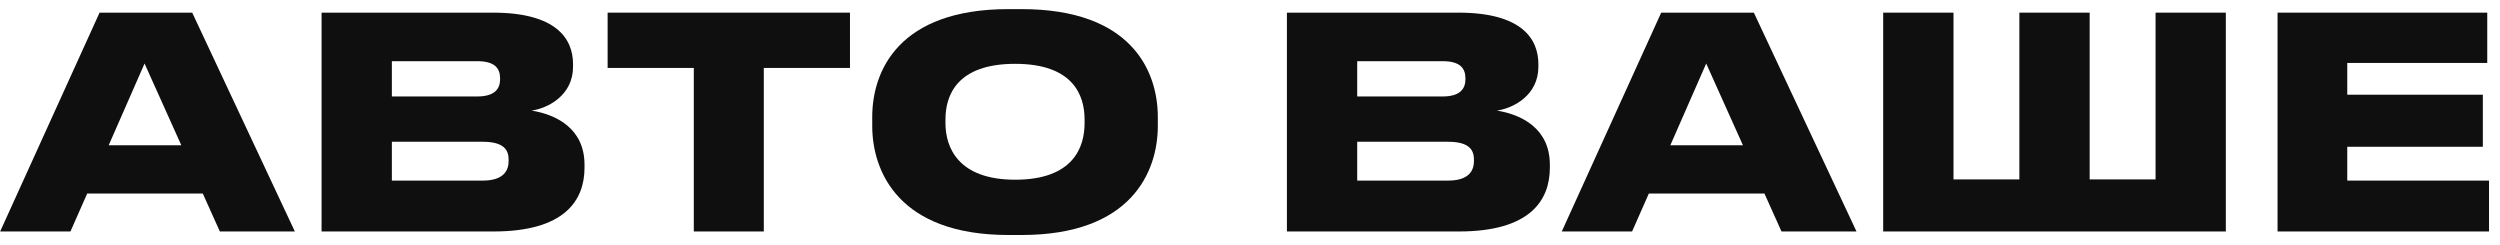 <?xml version="1.0" encoding="UTF-8"?> <svg xmlns="http://www.w3.org/2000/svg" width="102" height="10" viewBox="0 0 102 10" fill="none"><path d="M7.398 5.928L5.898 2.592L4.434 5.928H7.398ZM8.97 9.444L8.274 7.896H3.558L2.874 9.444H0.006L4.062 0.516H7.842L12.03 9.444H8.97Z" fill="#0F0F10"></path><path d="M13.12 9.444V0.516H20.116C22.672 0.516 23.38 1.56 23.38 2.616V2.724C23.38 3.888 22.36 4.416 21.688 4.512C22.66 4.668 23.848 5.22 23.848 6.72V6.84C23.848 8.184 23.032 9.444 20.14 9.444H13.12ZM19.468 2.496H15.988V3.936H19.468C20.188 3.936 20.404 3.624 20.404 3.228V3.204C20.404 2.784 20.188 2.496 19.468 2.496ZM19.696 5.784H15.988V7.368H19.696C20.56 7.368 20.752 6.948 20.752 6.564V6.516C20.752 6.12 20.56 5.784 19.696 5.784Z" fill="#0F0F10"></path><path d="M28.307 9.444V2.772H24.791V0.516H34.679V2.772H31.163V9.444H28.307Z" fill="#0F0F10"></path><path d="M41.143 0.372H41.683C46.147 0.372 47.239 2.88 47.239 4.776V5.136C47.239 7.008 46.159 9.588 41.683 9.588H41.143C36.679 9.588 35.587 7.008 35.587 5.136V4.776C35.587 2.88 36.679 0.372 41.143 0.372ZM44.251 5.028V4.872C44.251 3.9 43.795 2.604 41.419 2.604C39.031 2.604 38.575 3.9 38.575 4.872V5.028C38.575 6 39.079 7.332 41.419 7.332C43.795 7.332 44.251 6 44.251 5.028Z" fill="#0F0F10"></path><path d="M52.506 9.444V0.516H59.502C62.058 0.516 62.766 1.56 62.766 2.616V2.724C62.766 3.888 61.746 4.416 61.074 4.512C62.046 4.668 63.234 5.22 63.234 6.72V6.84C63.234 8.184 62.418 9.444 59.526 9.444H52.506ZM58.854 2.496H55.374V3.936H58.854C59.574 3.936 59.79 3.624 59.79 3.228V3.204C59.79 2.784 59.574 2.496 58.854 2.496ZM59.082 5.784H55.374V7.368H59.082C59.946 7.368 60.138 6.948 60.138 6.564V6.516C60.138 6.12 59.946 5.784 59.082 5.784Z" fill="#0F0F10"></path><path d="M71.113 5.928L69.613 2.592L68.149 5.928H71.113ZM72.685 9.444L71.989 7.896H67.273L66.589 9.444H63.721L67.777 0.516H71.557L75.745 9.444H72.685Z" fill="#0F0F10"></path><path d="M76.834 9.444V0.516H79.703V7.32H82.39V0.516H85.258V7.32H87.947V0.516H90.814V9.444H76.834Z" fill="#0F0F10"></path><path d="M92.924 0.516H101.48V2.568H95.768V3.864H101.3V5.988H95.768V7.368H101.552V9.444H92.924V0.516Z" fill="#0F0F10"></path></svg> 